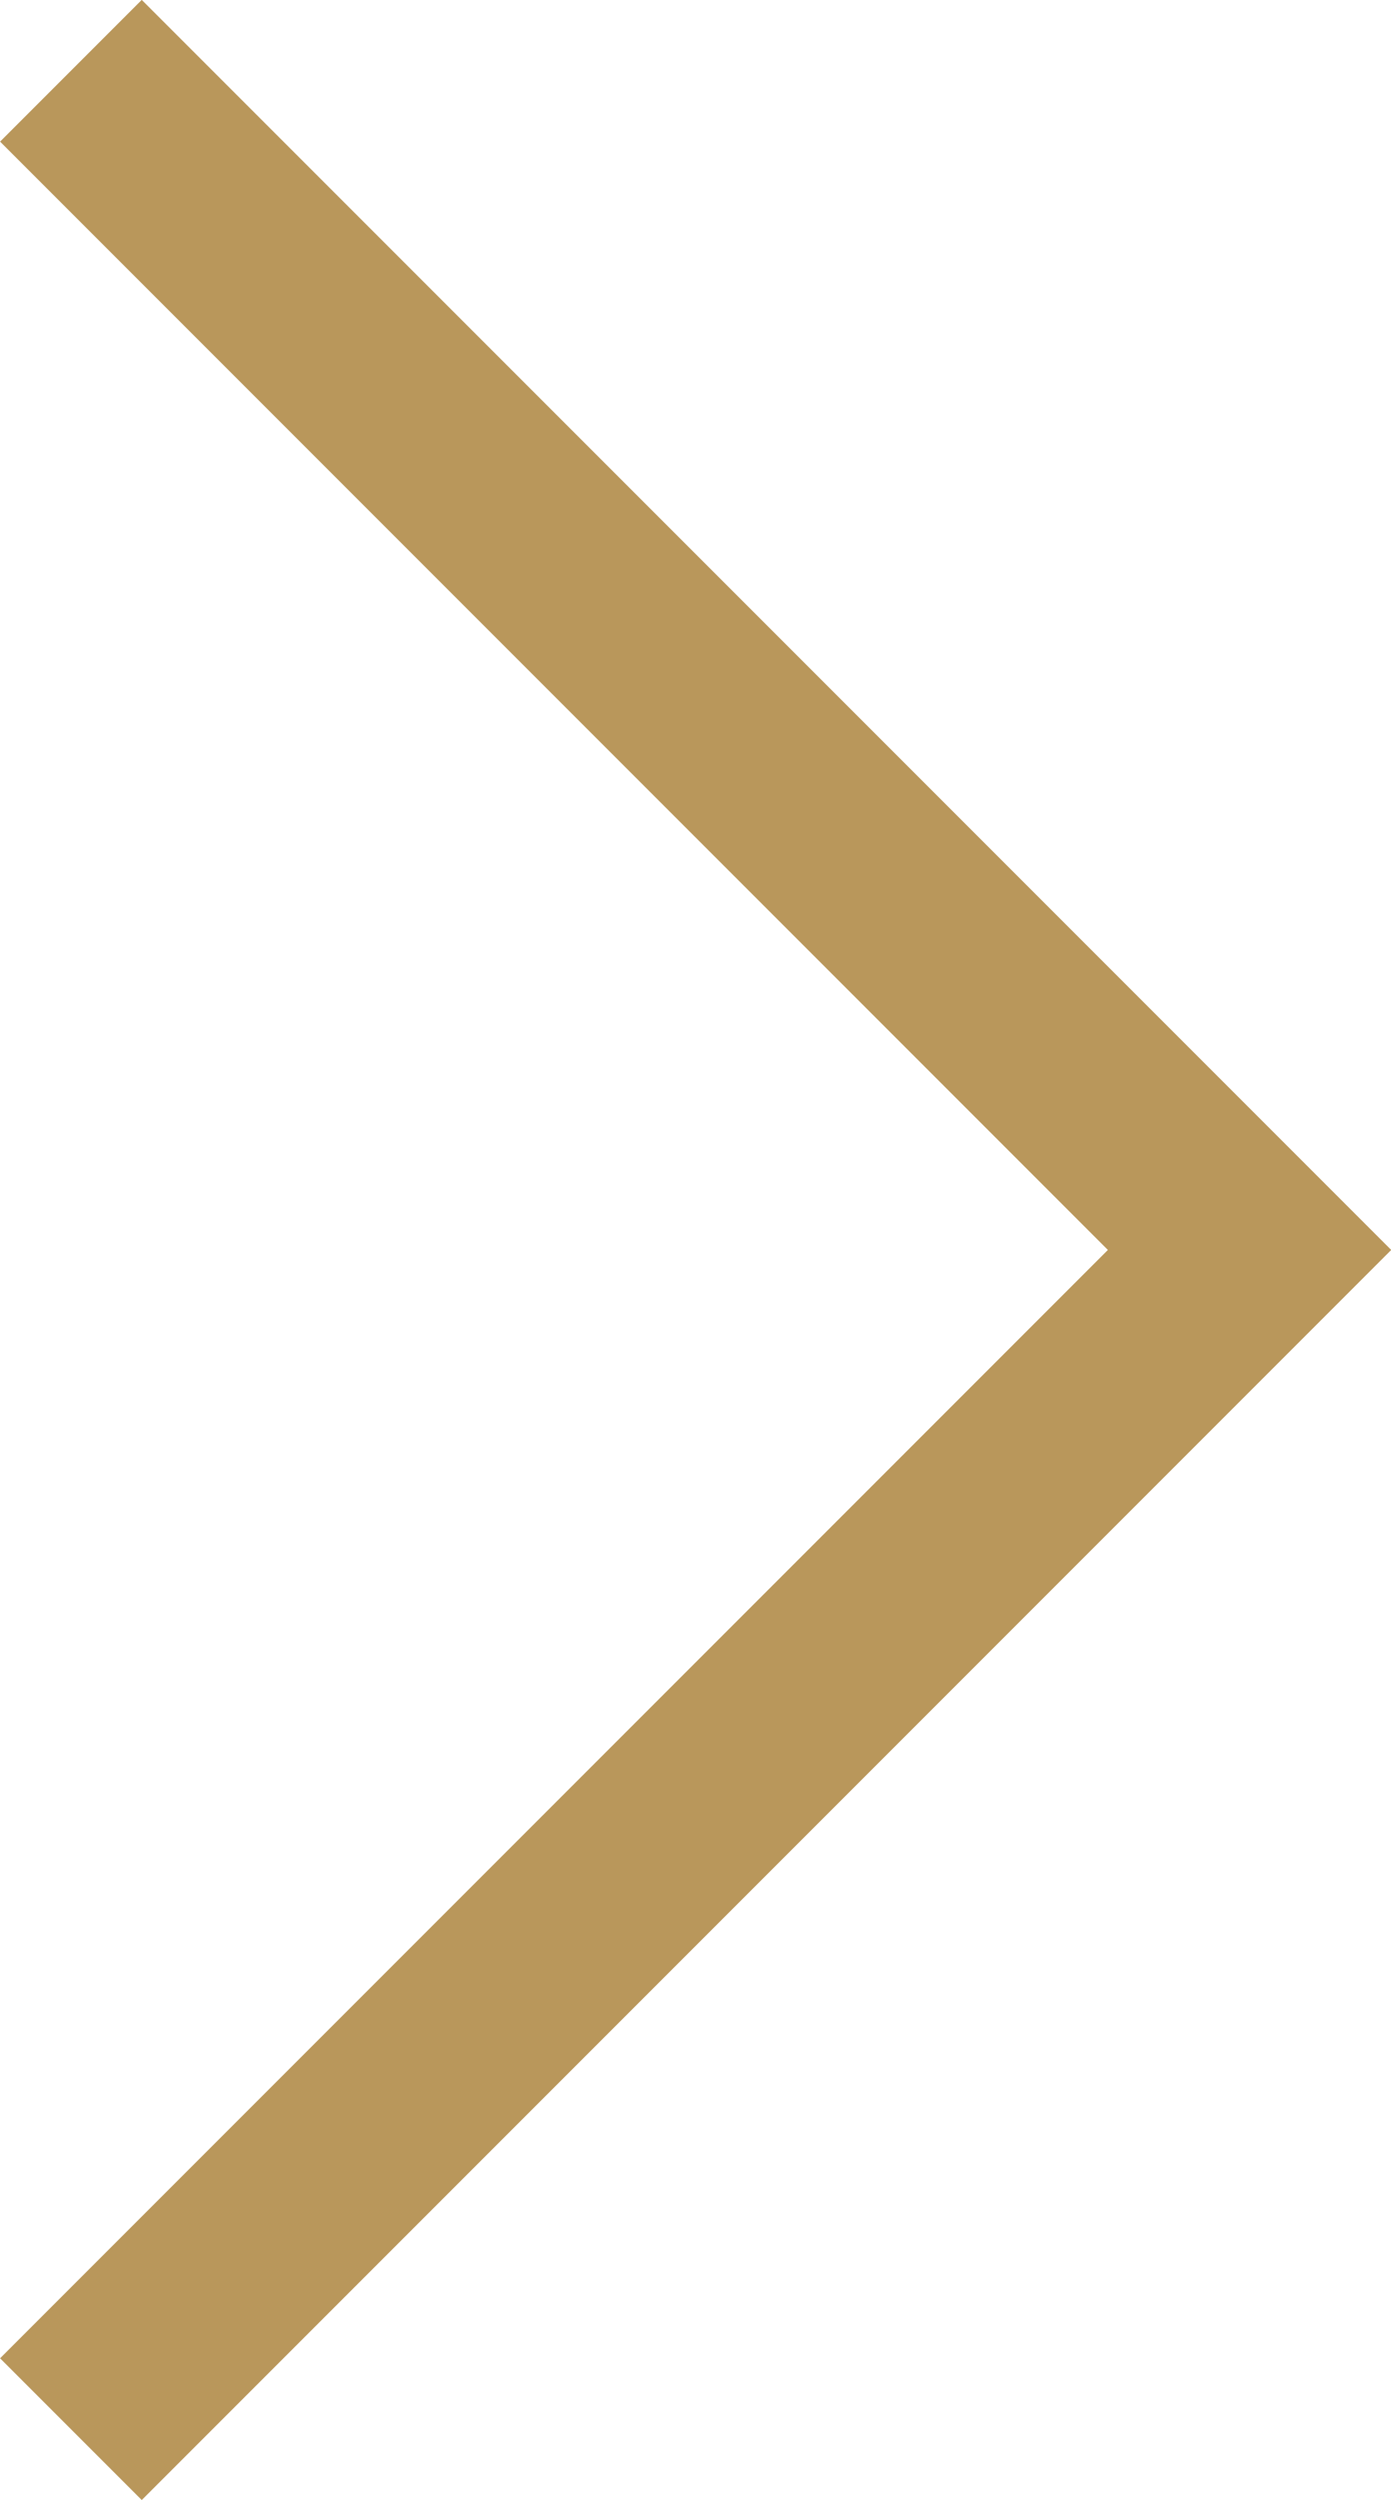 <svg xmlns="http://www.w3.org/2000/svg" width="6.943" height="12.473" viewBox="0 0 6.943 12.473">
  <path id="Path_423" data-name="Path 423" d="M436,508.579l5.883,5.883L436,520.345" transform="translate(-435.646 -508.226)" fill="none" stroke="#b9975b" stroke-width="1"/>
</svg>